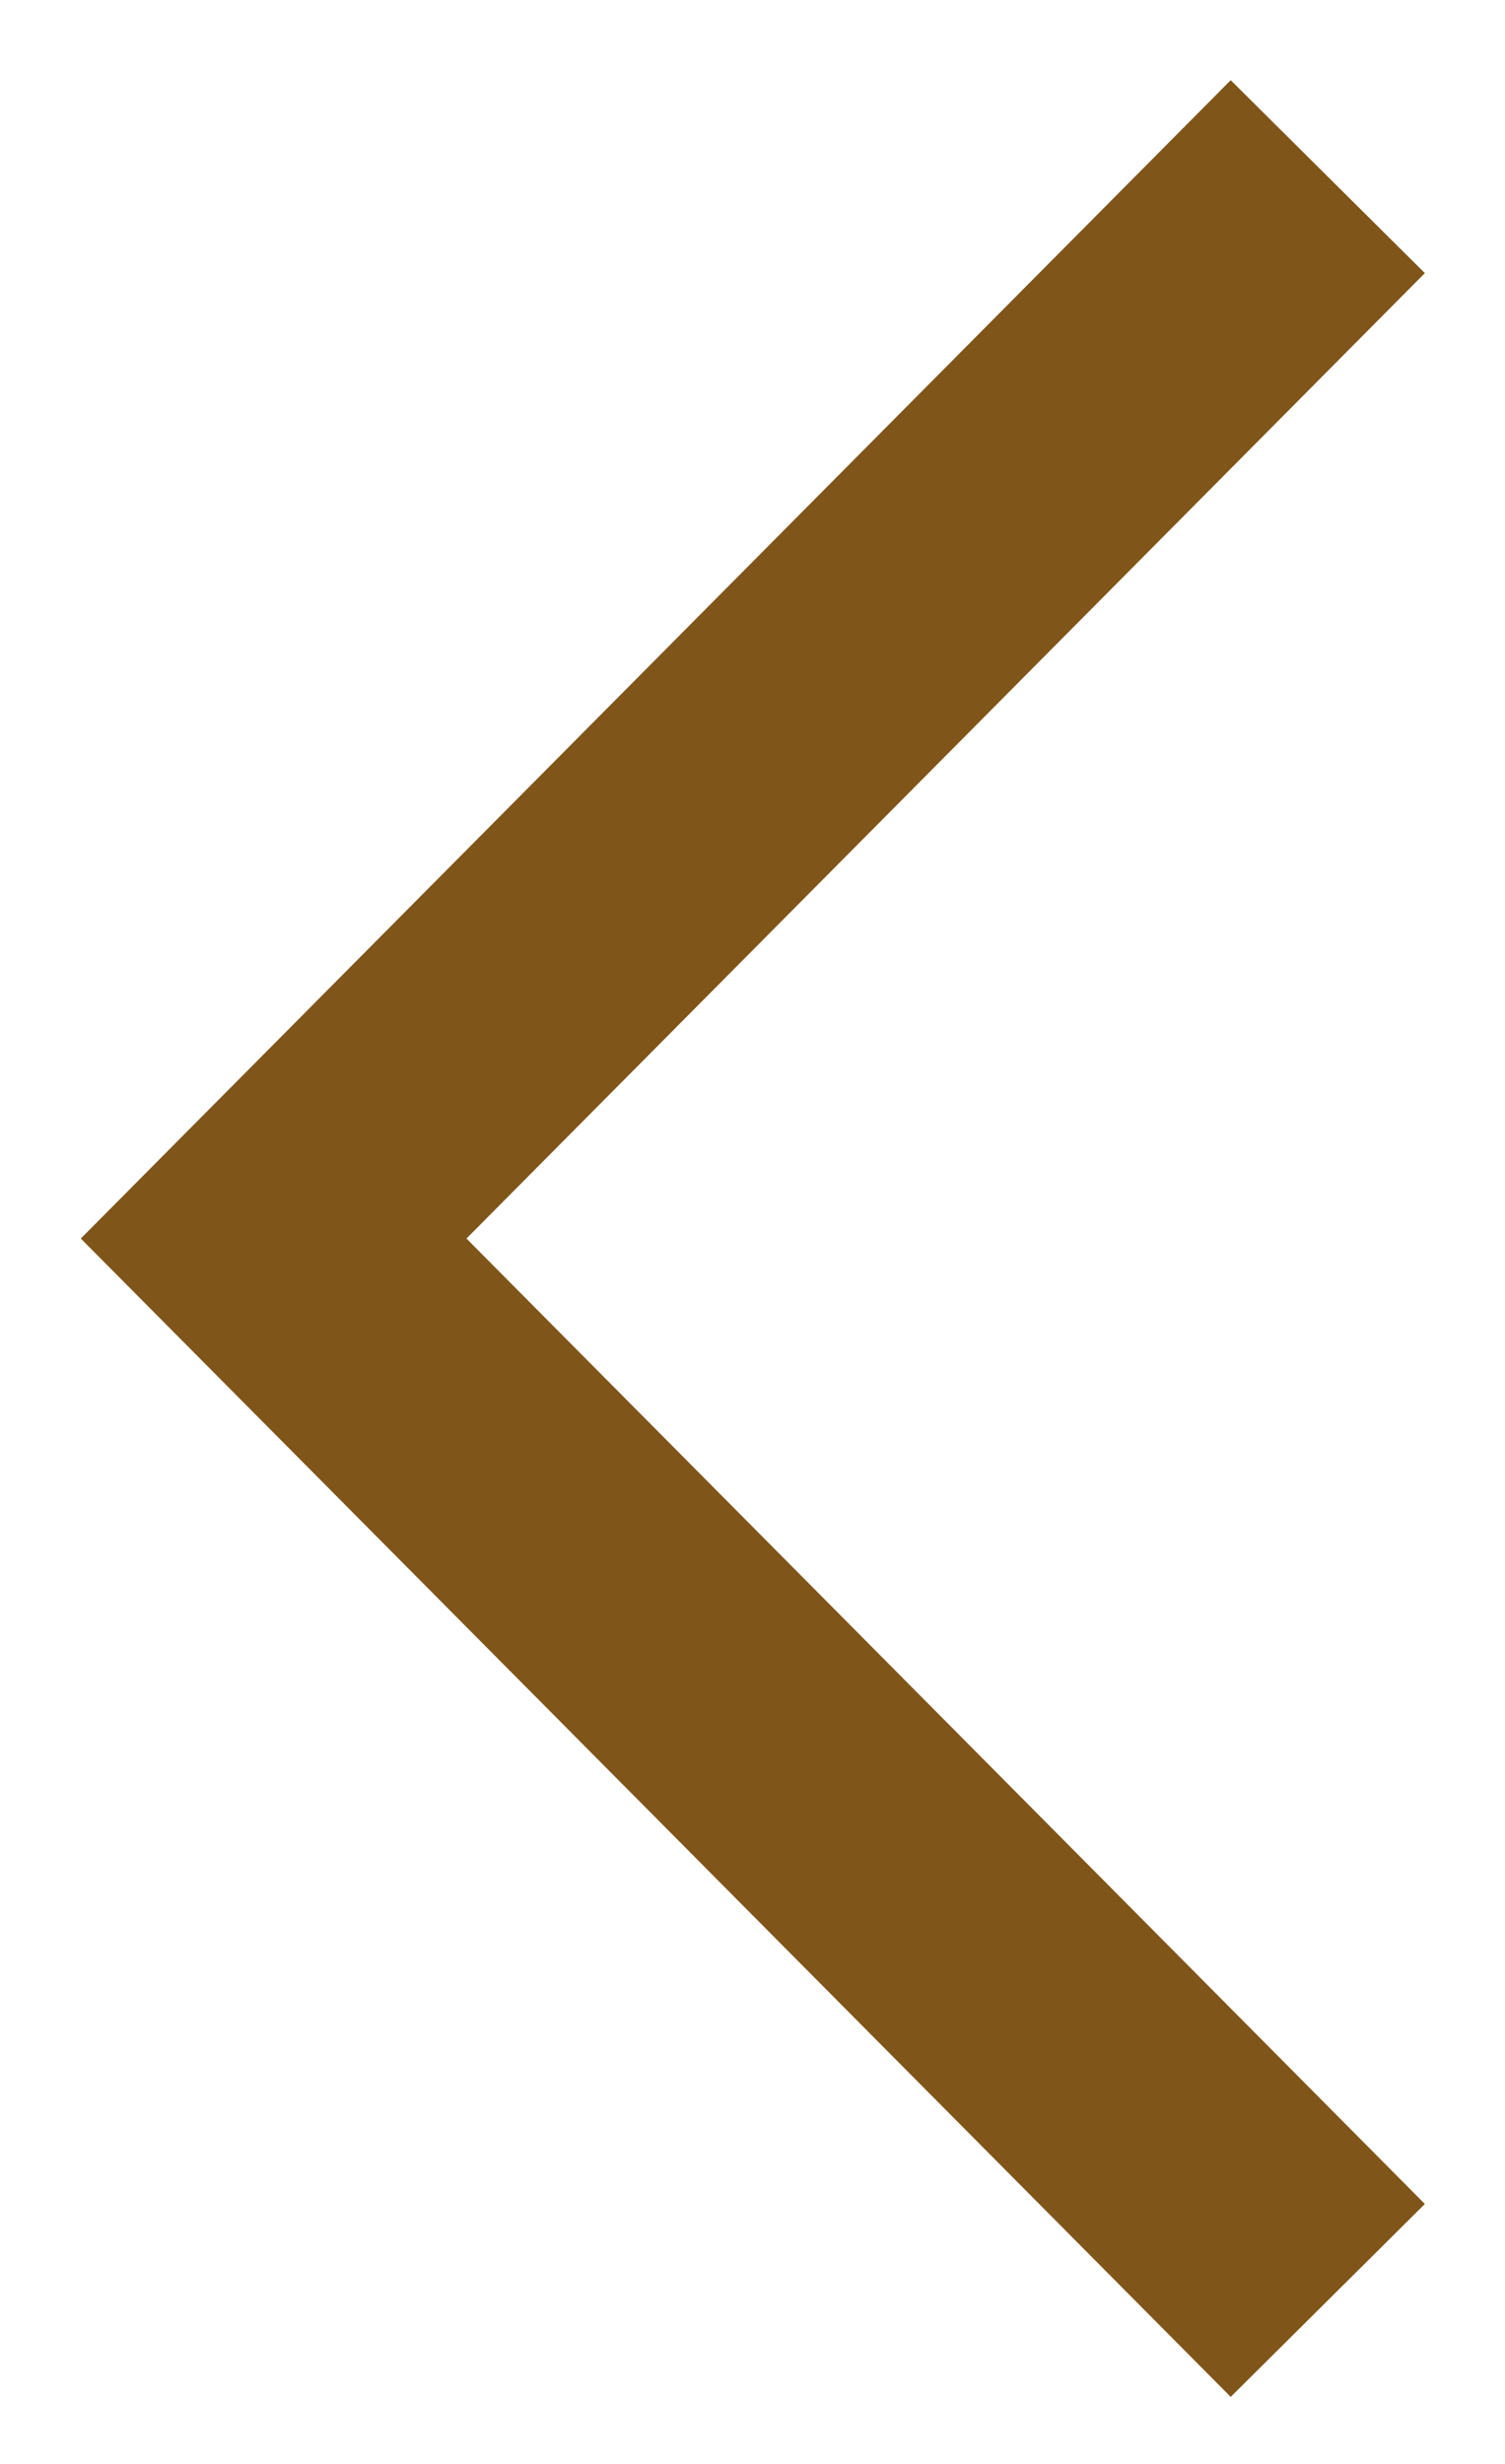 <svg xmlns="http://www.w3.org/2000/svg" width="11" height="18" viewBox="0 0 11 18">
    <path fill="none" fill-rule="evenodd" stroke="#80551A" stroke-linecap="square" stroke-width="2" d="M9 2L2 9.048l7 7.048"/>
</svg>
